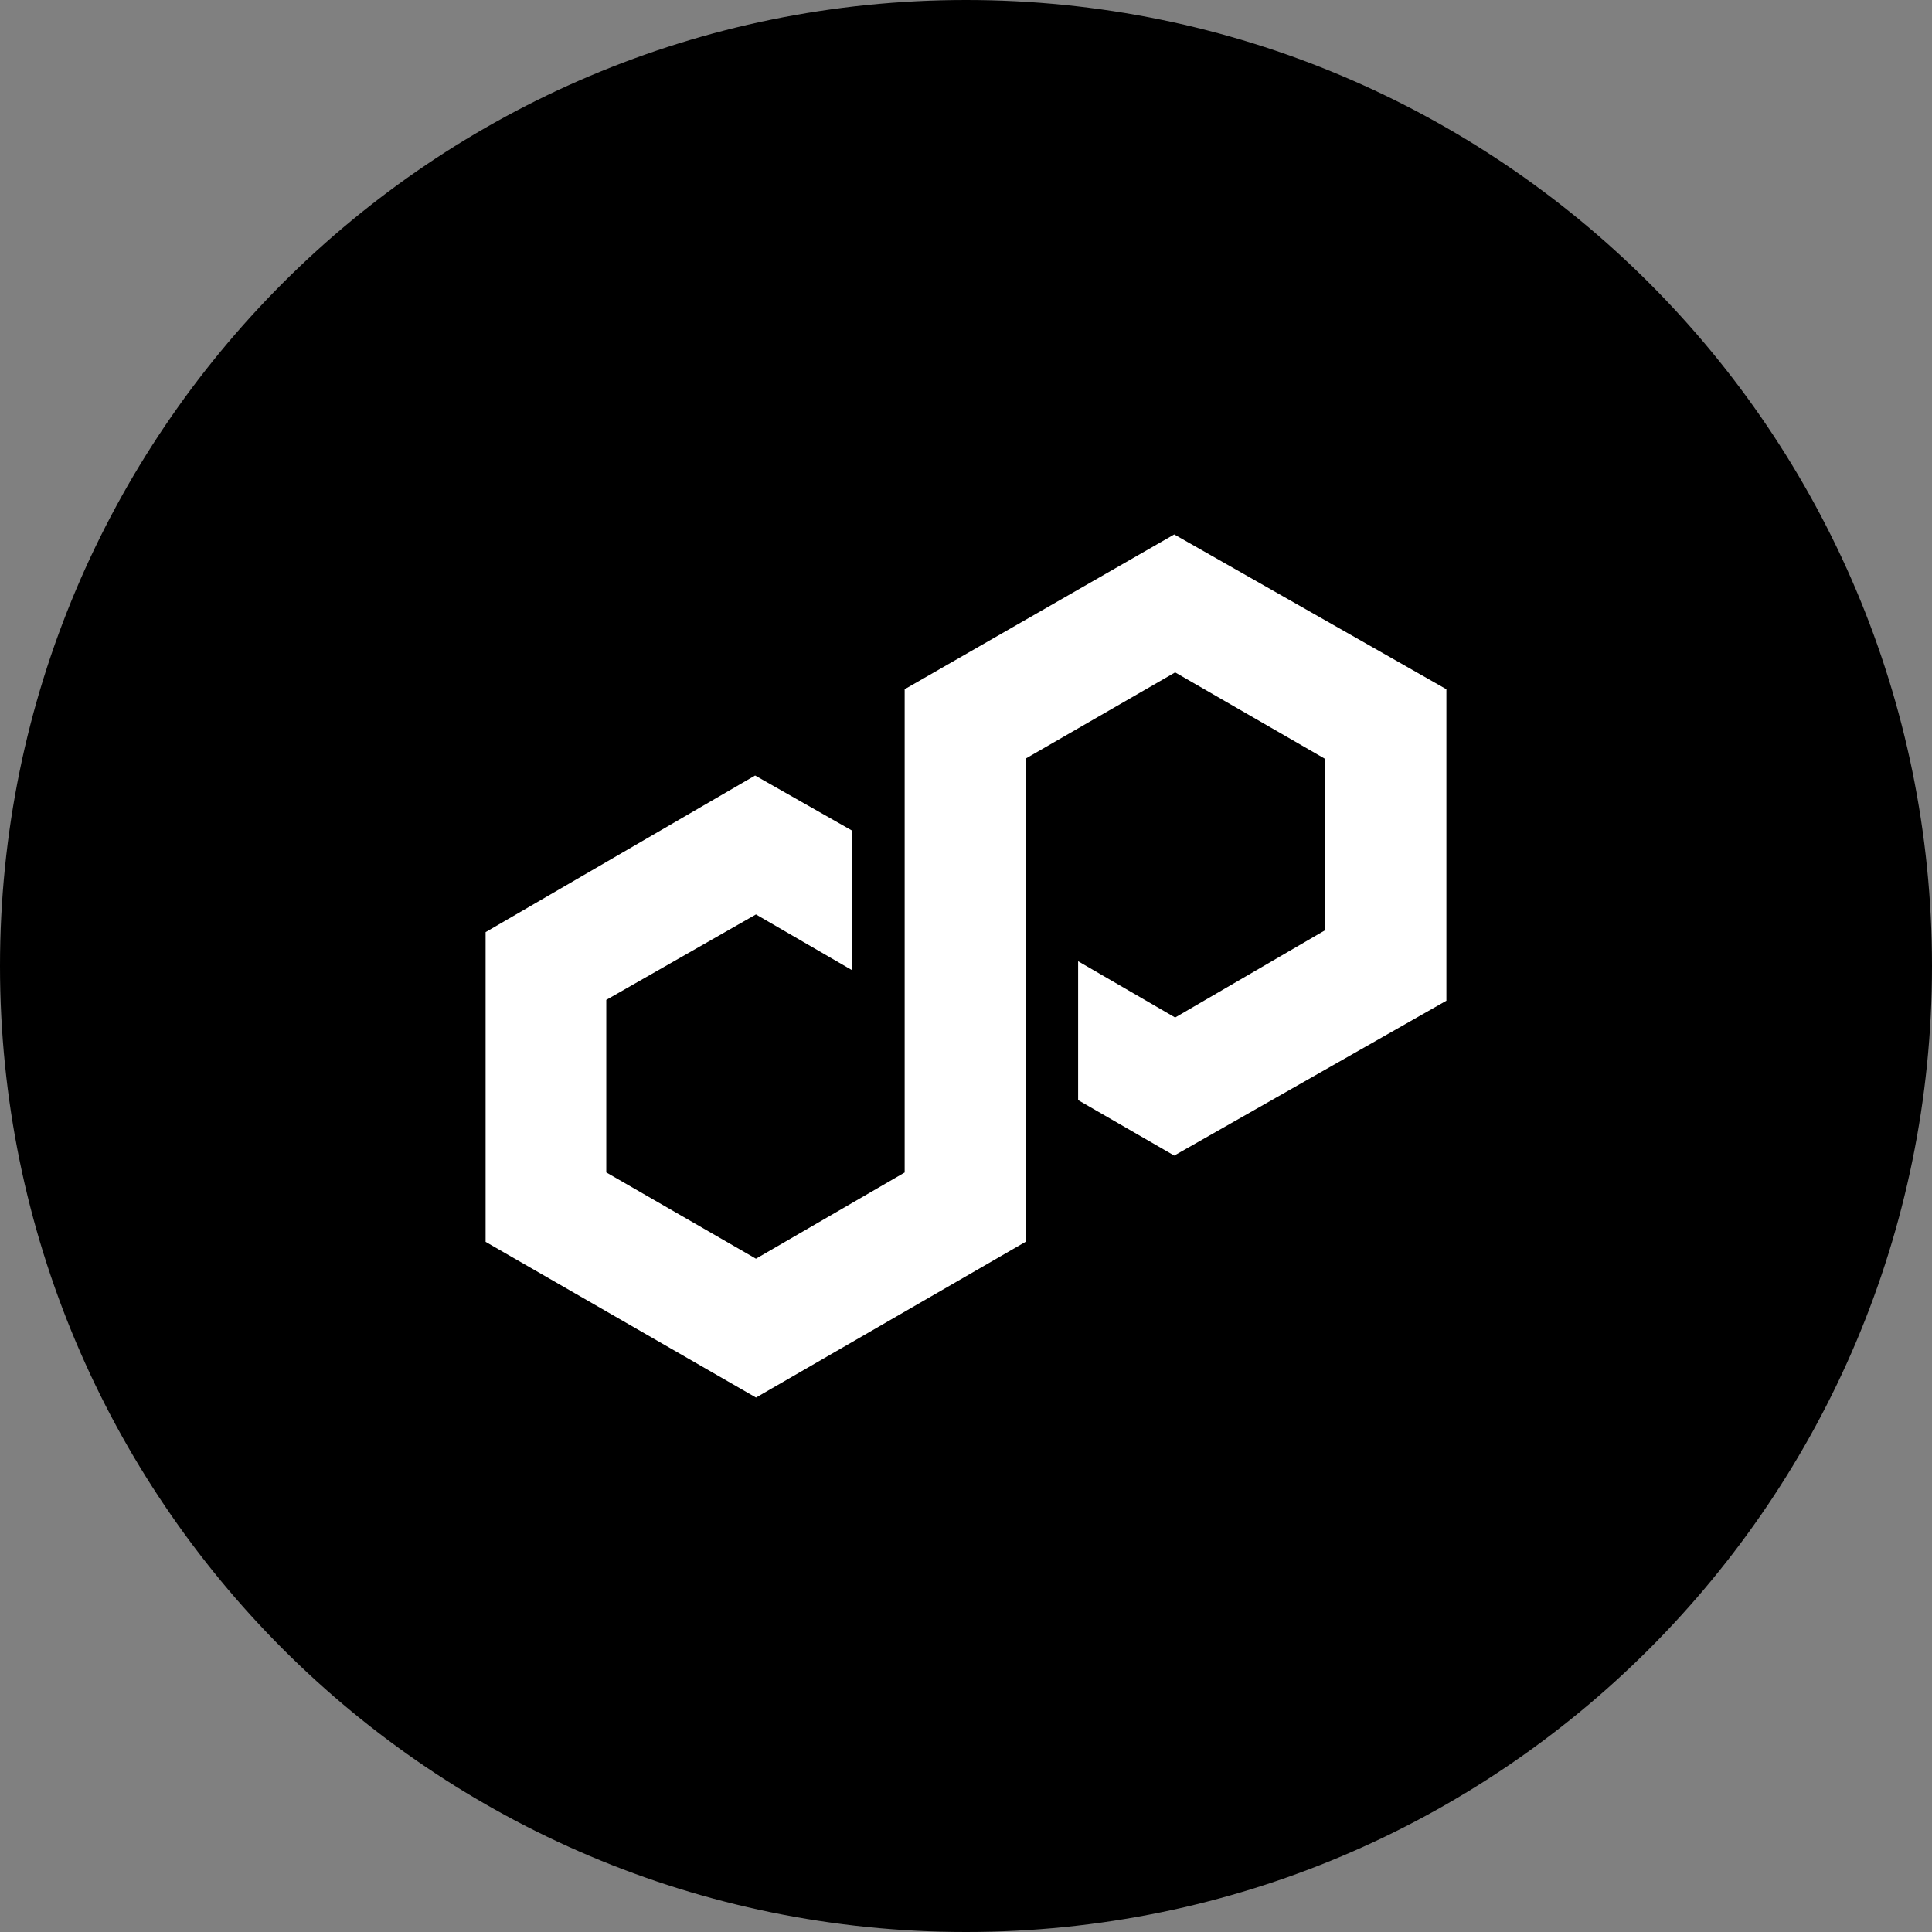 <svg width="32" height="32" viewBox="0 0 32 32" fill="none" xmlns="http://www.w3.org/2000/svg">
  <rect x="0" y="0" width="32" height="32" fill="#808080" stroke="none"/>
  <g clip-path="url(#clip0_5935_445)">
    <path d="M32 16C32 7.163 24.837 0 16 0C7.163 0 0 7.163 0 16C0 24.837 7.163 32 16 32C24.837 32 32 24.837 32 16Z" fill="black"/>
    <path d="M19.449 8.852L14.984 11.416V19.42L12.521 20.848L10.042 19.419V16.561L12.521 15.146L14.114 16.07V13.758L12.507 12.845L8.043 15.439V20.569L12.522 23.148L16.986 20.569V12.566L19.464 11.137L21.942 12.566V15.411L19.464 16.853L17.857 15.921V18.221L19.449 19.14L23.957 16.575V11.416L19.449 8.852Z" fill="white"/>
  </g>
  <defs>
    <clipPath id="clip0_5935_445">
      <rect width="32" height="32" fill="white"/>
    </clipPath>
  </defs>
</svg>

